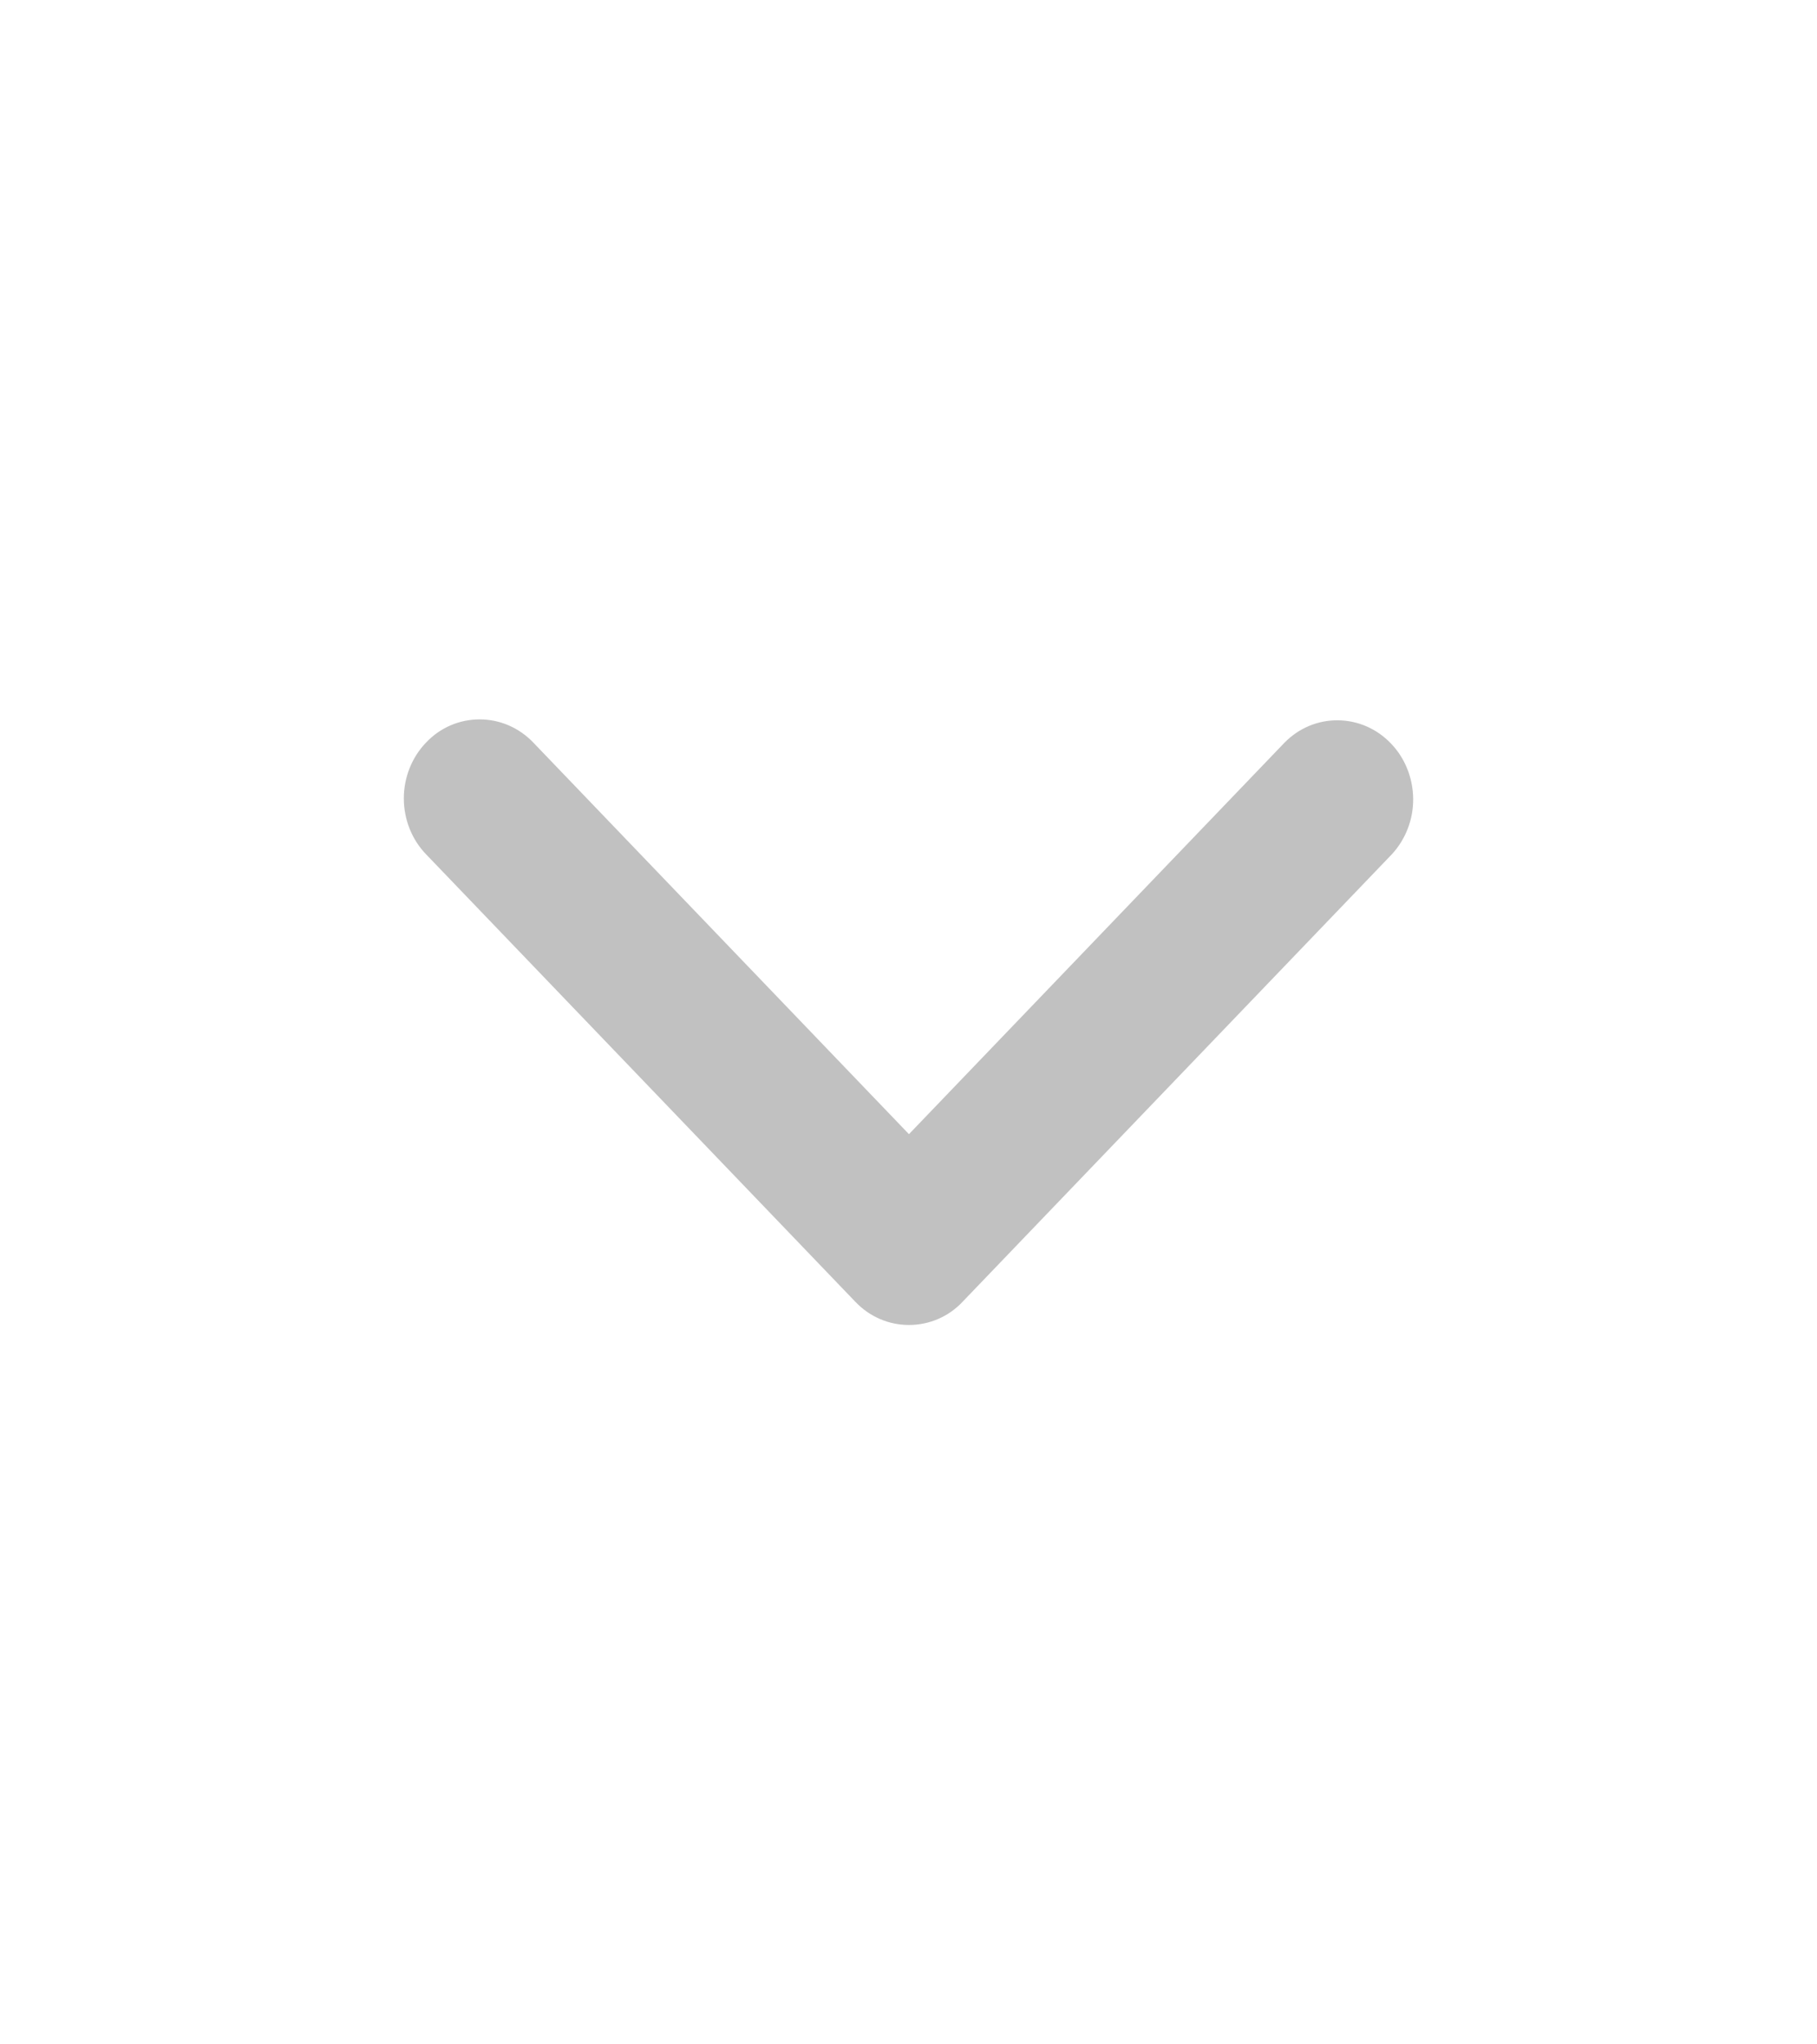 <svg width="8" height="9" viewBox="0 0 8 9" fill="none" xmlns="http://www.w3.org/2000/svg">
<path d="M1.876 3.269C1.938 3.203 2.023 3.167 2.112 3.167C2.2 3.167 2.285 3.203 2.348 3.269L4.002 4.993L5.656 3.269C5.719 3.205 5.803 3.17 5.891 3.171C5.979 3.172 6.062 3.208 6.124 3.273C6.186 3.337 6.221 3.425 6.222 3.516C6.223 3.607 6.189 3.695 6.128 3.761L4.238 5.731C4.176 5.797 4.091 5.833 4.002 5.833C3.913 5.833 3.829 5.797 3.766 5.731L1.876 3.761C1.813 3.696 1.778 3.607 1.778 3.515C1.778 3.423 1.813 3.334 1.876 3.269Z" fill="#C1C1C1"/>
</svg>
